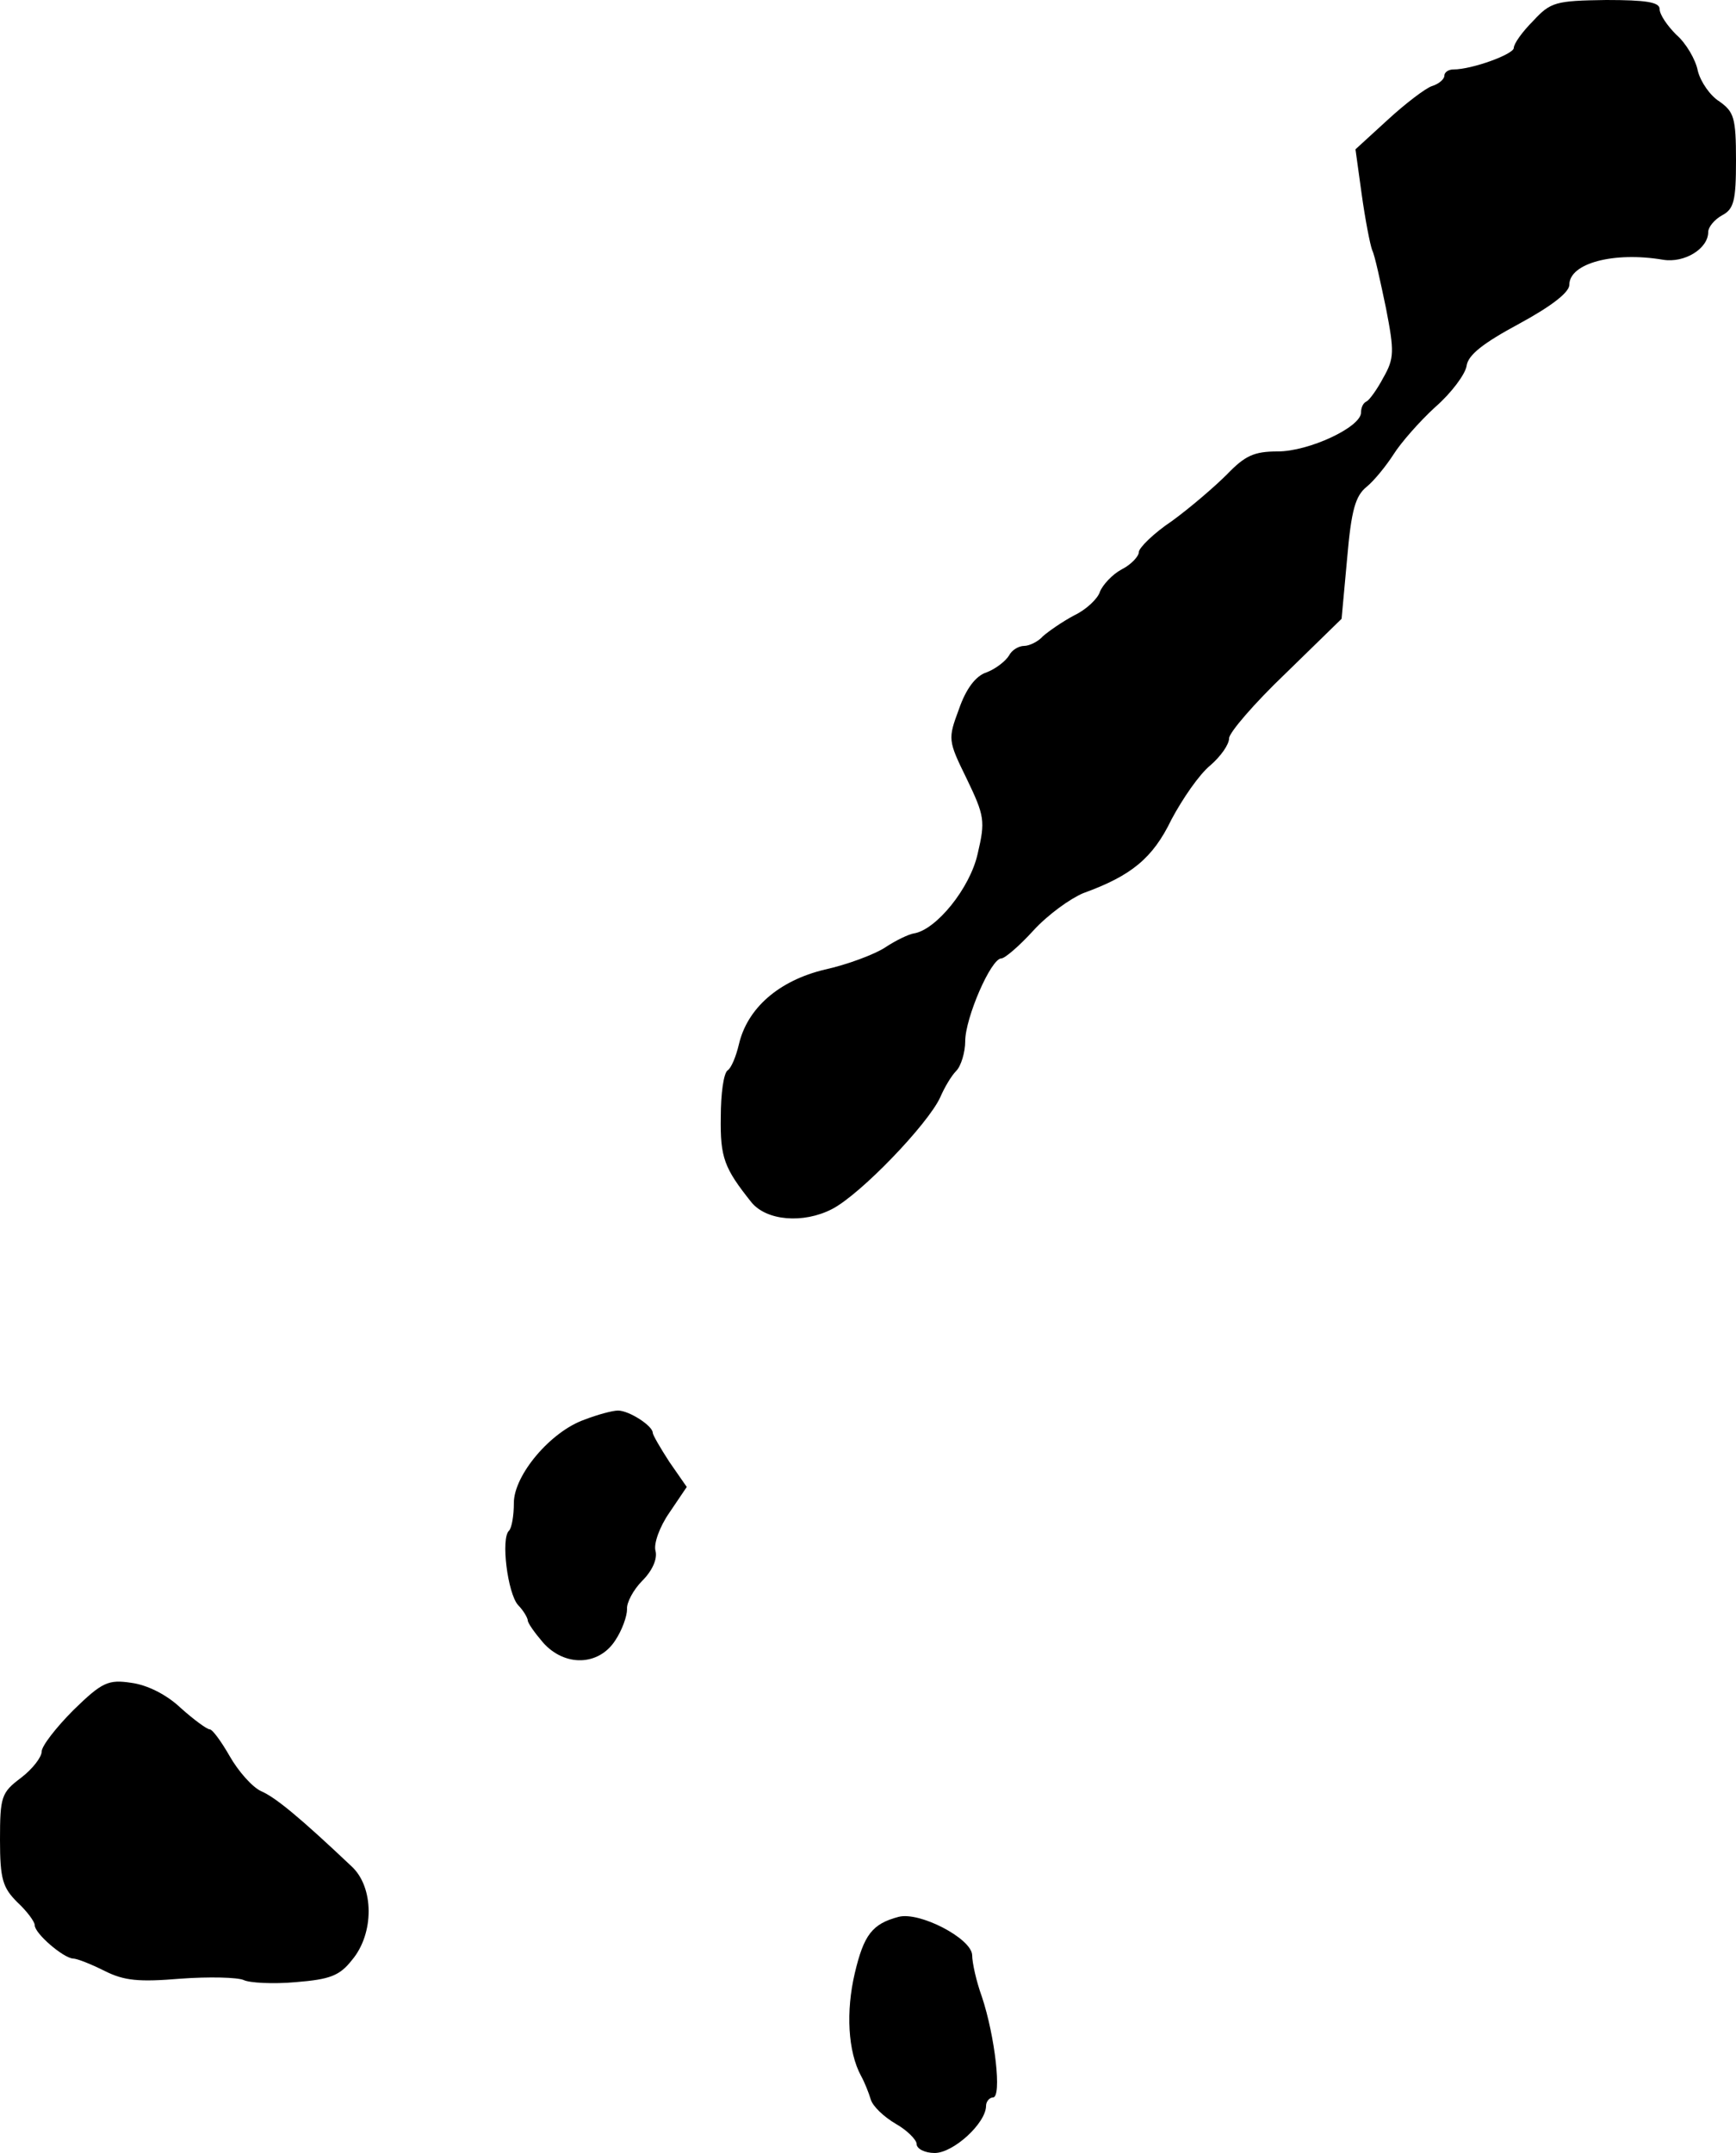 <?xml version="1.0" standalone="no"?>
<!DOCTYPE svg PUBLIC "-//W3C//DTD SVG 20010904//EN"
 "http://www.w3.org/TR/2001/REC-SVG-20010904/DTD/svg10.dtd">
<svg version="1.0" xmlns="http://www.w3.org/2000/svg"
 width="250pt" height="310pt" viewBox="0 0 250 310"
 preserveAspectRatio="xMidYMid meet">
<g transform="translate(0,310) scale(0.1,-0.1)"
fill="#000000" stroke="none">
<path d="M2208 3070 c-16 -16 -28 -33 -28 -39 0 -9 -60 -31 -87 -31 -7 0 -13
-4 -13 -9 0 -5 -8 -12 -18 -15 -9 -3 -38 -25 -63 -48 l-47 -43 9 -65 c5 -36
12 -72 15 -80 4 -8 12 -46 20 -84 12 -62 12 -72 -4 -100 -9 -17 -20 -32 -24
-34 -5 -2 -8 -9 -8 -16 0 -21 -75 -56 -120 -56 -34 0 -47 -6 -73 -33 -18 -18
-53 -48 -79 -67 -27 -18 -48 -39 -48 -45 0 -6 -11 -18 -25 -25 -13 -7 -27 -22
-31 -32 -3 -10 -20 -26 -37 -34 -17 -9 -37 -23 -45 -30 -7 -8 -20 -14 -27 -14
-8 0 -18 -6 -22 -14 -5 -8 -19 -19 -32 -24 -16 -5 -30 -24 -40 -53 -16 -43
-16 -45 11 -100 26 -54 27 -61 16 -108 -11 -50 -60 -110 -92 -115 -7 -1 -26
-10 -41 -20 -15 -10 -55 -25 -87 -32 -67 -16 -112 -56 -124 -108 -4 -17 -11
-34 -16 -37 -6 -4 -10 -34 -10 -67 -1 -59 5 -74 44 -123 22 -27 75 -31 116
-10 41 21 138 122 156 161 6 14 16 31 23 38 7 7 13 27 13 43 0 33 37 119 52
119 5 0 26 18 46 40 21 23 53 46 72 54 69 25 100 50 127 106 16 30 40 65 56
78 15 13 27 30 27 39 0 8 36 50 81 93 l81 79 8 87 c6 70 12 90 28 103 11 9 28
30 39 47 10 16 37 47 60 68 23 20 43 47 45 59 2 16 24 33 76 61 46 25 72 45
72 56 0 31 64 48 135 36 31 -5 65 16 65 40 0 7 9 18 20 24 17 9 20 21 20 79 0
62 -3 70 -24 85 -13 8 -27 28 -31 44 -3 16 -17 40 -31 52 -13 13 -24 29 -24
37 0 10 -20 13 -77 13 -73 -1 -80 -3 -105 -30z"/>
<path d="M842 1056 c-49 -17 -102 -80 -102 -120 0 -18 -3 -36 -7 -40 -12 -11
-2 -90 13 -107 8 -8 14 -19 14 -22 0 -4 10 -18 22 -32 31 -35 80 -34 104 3 10
15 17 35 17 45 -1 9 9 28 22 41 14 14 22 31 19 43 -3 10 6 35 20 55 l25 37
-25 36 c-13 20 -24 39 -24 42 0 10 -34 32 -50 32 -8 0 -30 -6 -48 -13z"/>
<path d="M106 638 c-25 -25 -46 -52 -46 -60 0 -8 -13 -25 -30 -38 -28 -21 -30
-27 -30 -89 0 -57 4 -69 25 -90 14 -13 25 -28 25 -33 0 -12 41 -47 55 -48 6 0
26 -8 46 -18 28 -14 49 -16 109 -11 41 3 82 2 91 -2 8 -4 42 -6 75 -3 49 4 63
9 81 32 32 38 32 105 -1 135 -73 69 -109 99 -130 108 -13 6 -33 29 -45 50 -12
21 -25 39 -29 39 -4 0 -23 14 -42 31 -20 19 -48 33 -71 36 -33 5 -42 1 -83
-39z"/>
<path d="M1294 340 c-38 -10 -50 -26 -63 -81 -13 -55 -10 -113 9 -148 5 -9 11
-24 14 -34 3 -10 19 -25 36 -35 16 -9 30 -23 30 -29 0 -7 12 -13 26 -13 27 0
74 43 74 68 0 6 5 12 10 12 13 0 3 88 -16 145 -8 22 -14 49 -14 60 -1 24 -76
63 -106 55z"/>
</g>
</svg>
